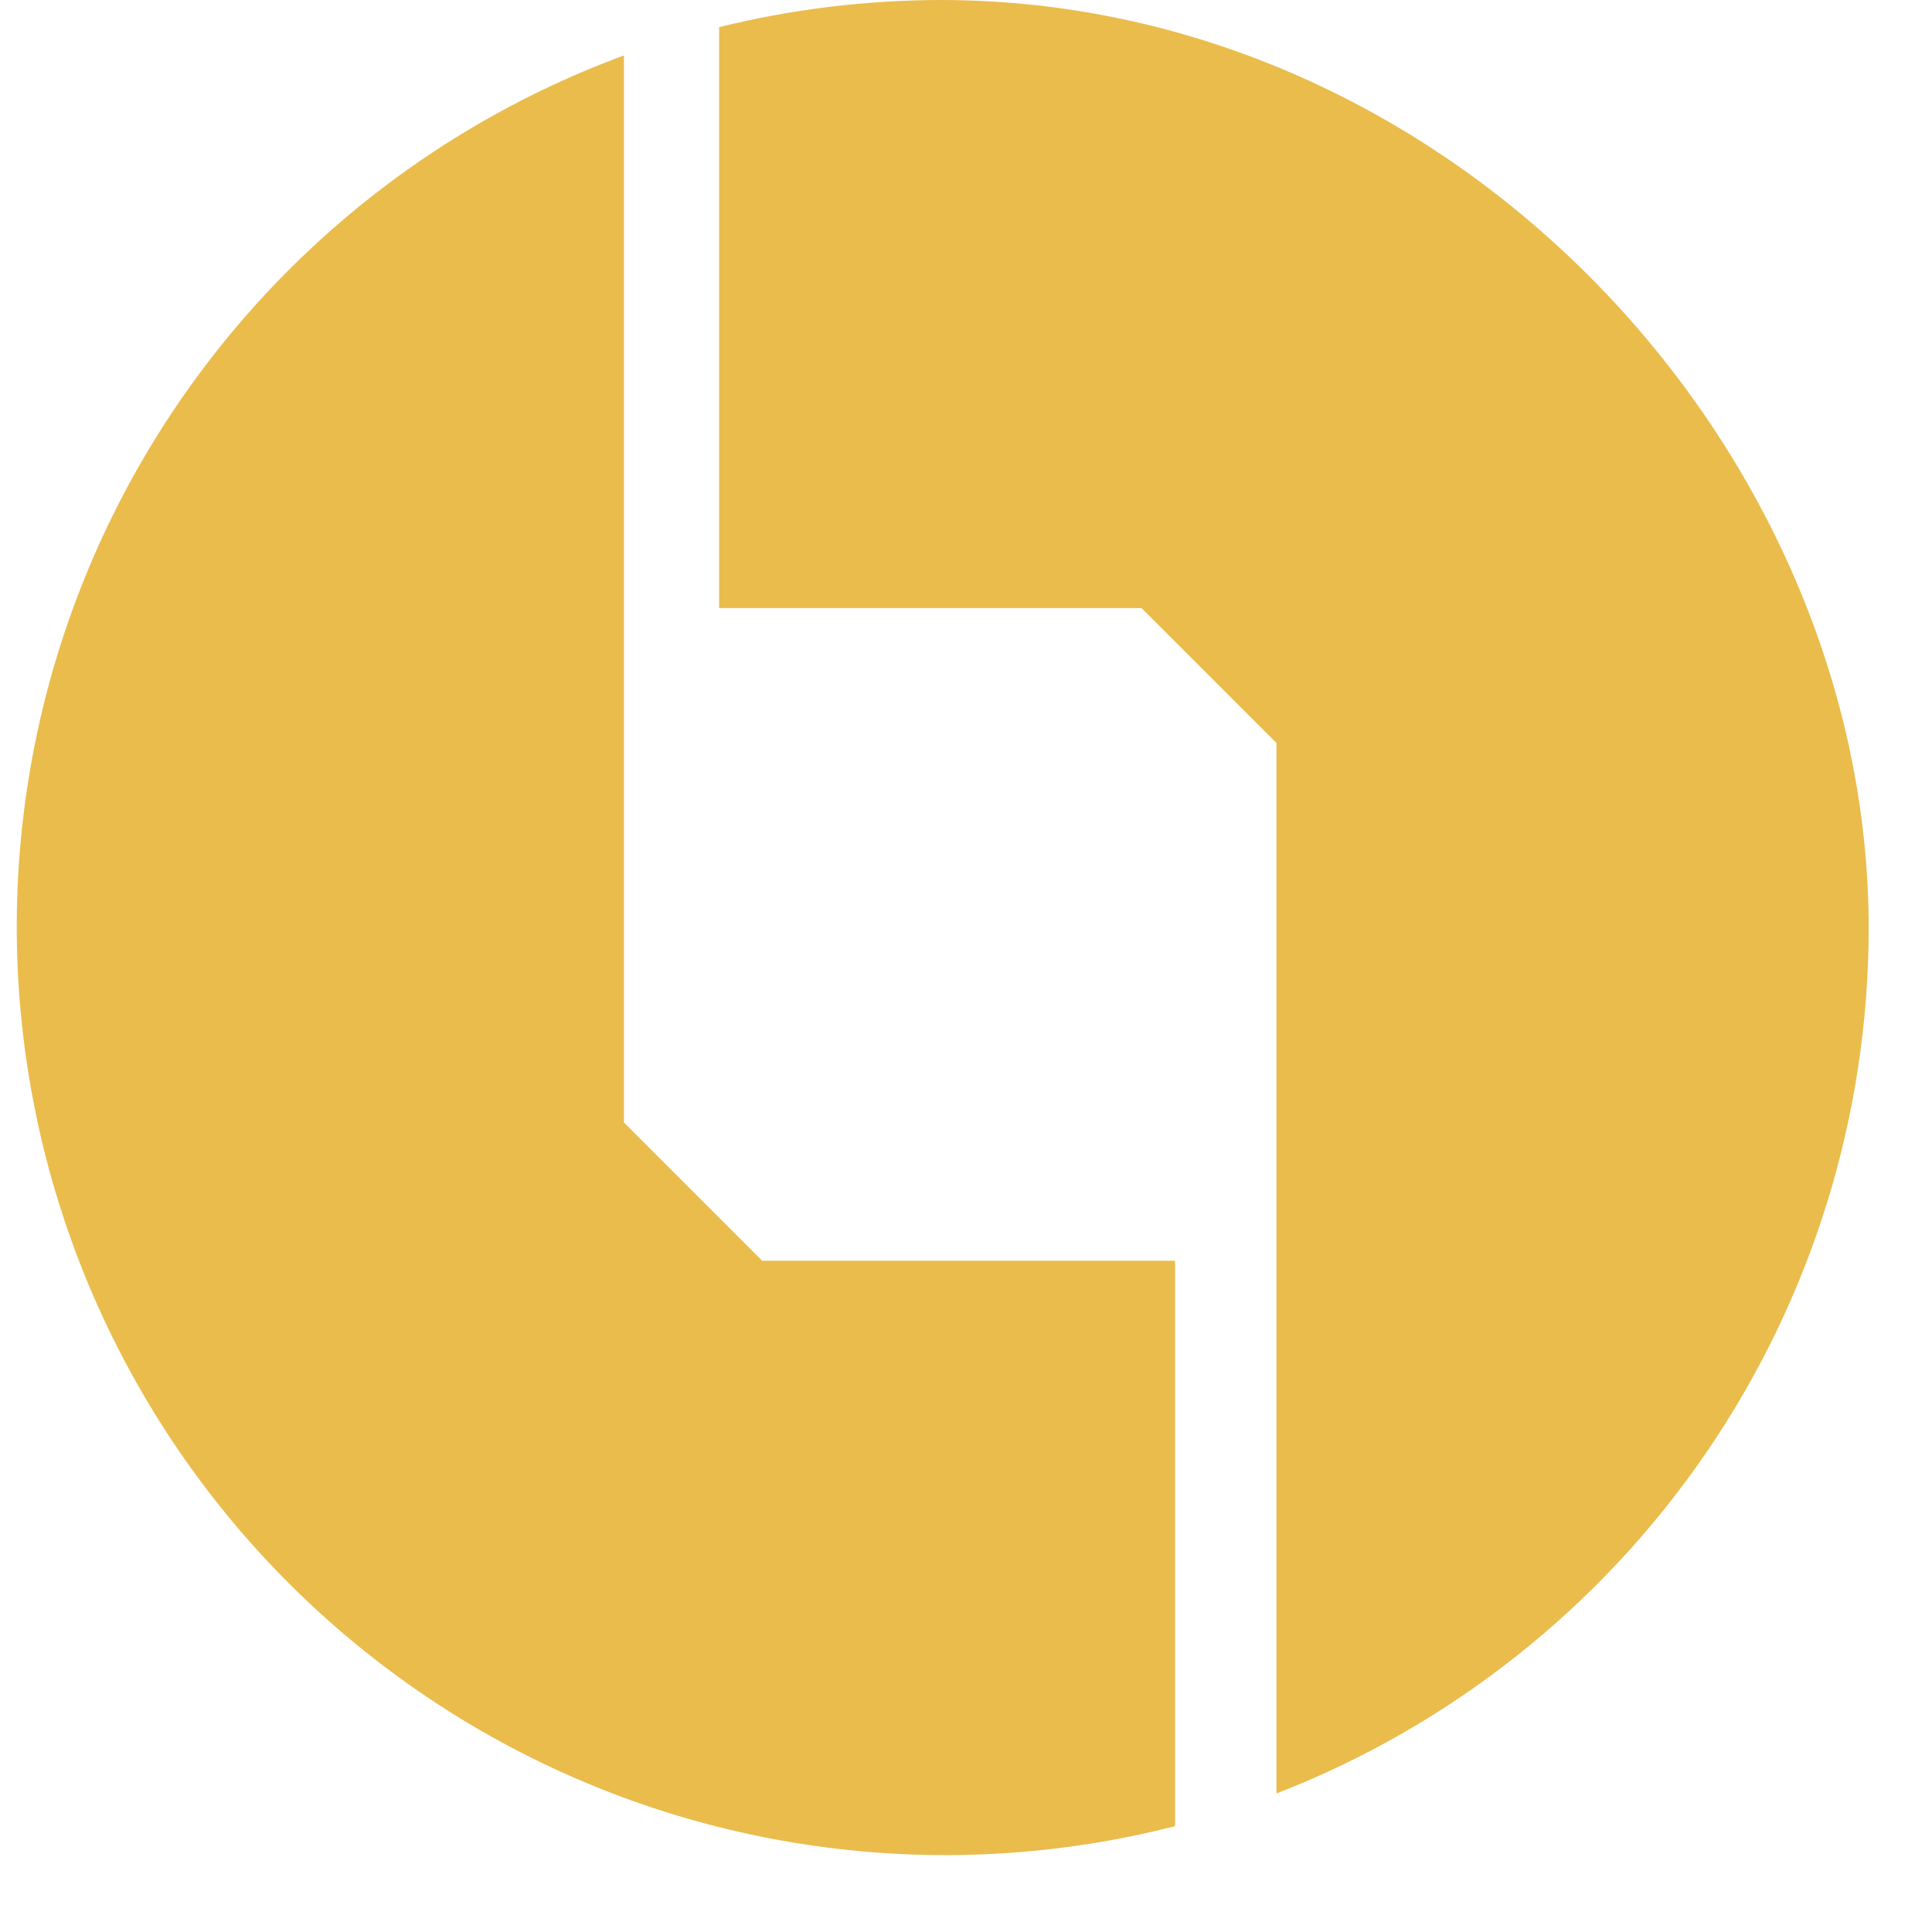 <svg width="23" height="23" viewBox="0 0 23 23" fill="none" xmlns="http://www.w3.org/2000/svg">
<g clip-path="url(#clip0_16583_291502)">
<path d="M11.196 0C10.308 0.002 9.423 0.11 8.561 0.323V7.239H13.59L15.196 8.845V21.351C17.272 20.545 19.056 19.129 20.314 17.291C21.572 15.452 22.245 13.277 22.246 11.049C22.246 5.329 17.298 0 11.196 0Z" fill="#EABC4C"/>
<path d="M13.989 15.009H9.074L7.428 13.363V0.66C4.77 1.64 2.59 3.604 1.338 6.145C0.086 8.686 -0.143 11.611 0.699 14.316C1.54 17.02 3.389 19.299 5.862 20.681C8.335 22.062 11.244 22.442 13.989 21.74V15.009Z" fill="#EABC4C"/>
</g>
<defs>
<clipPath id="clip0_16583_291502">
<rect width="22.101" height="22.101" fill="white" transform="translate(0.146)"/>
</clipPath>
</defs>
</svg>

